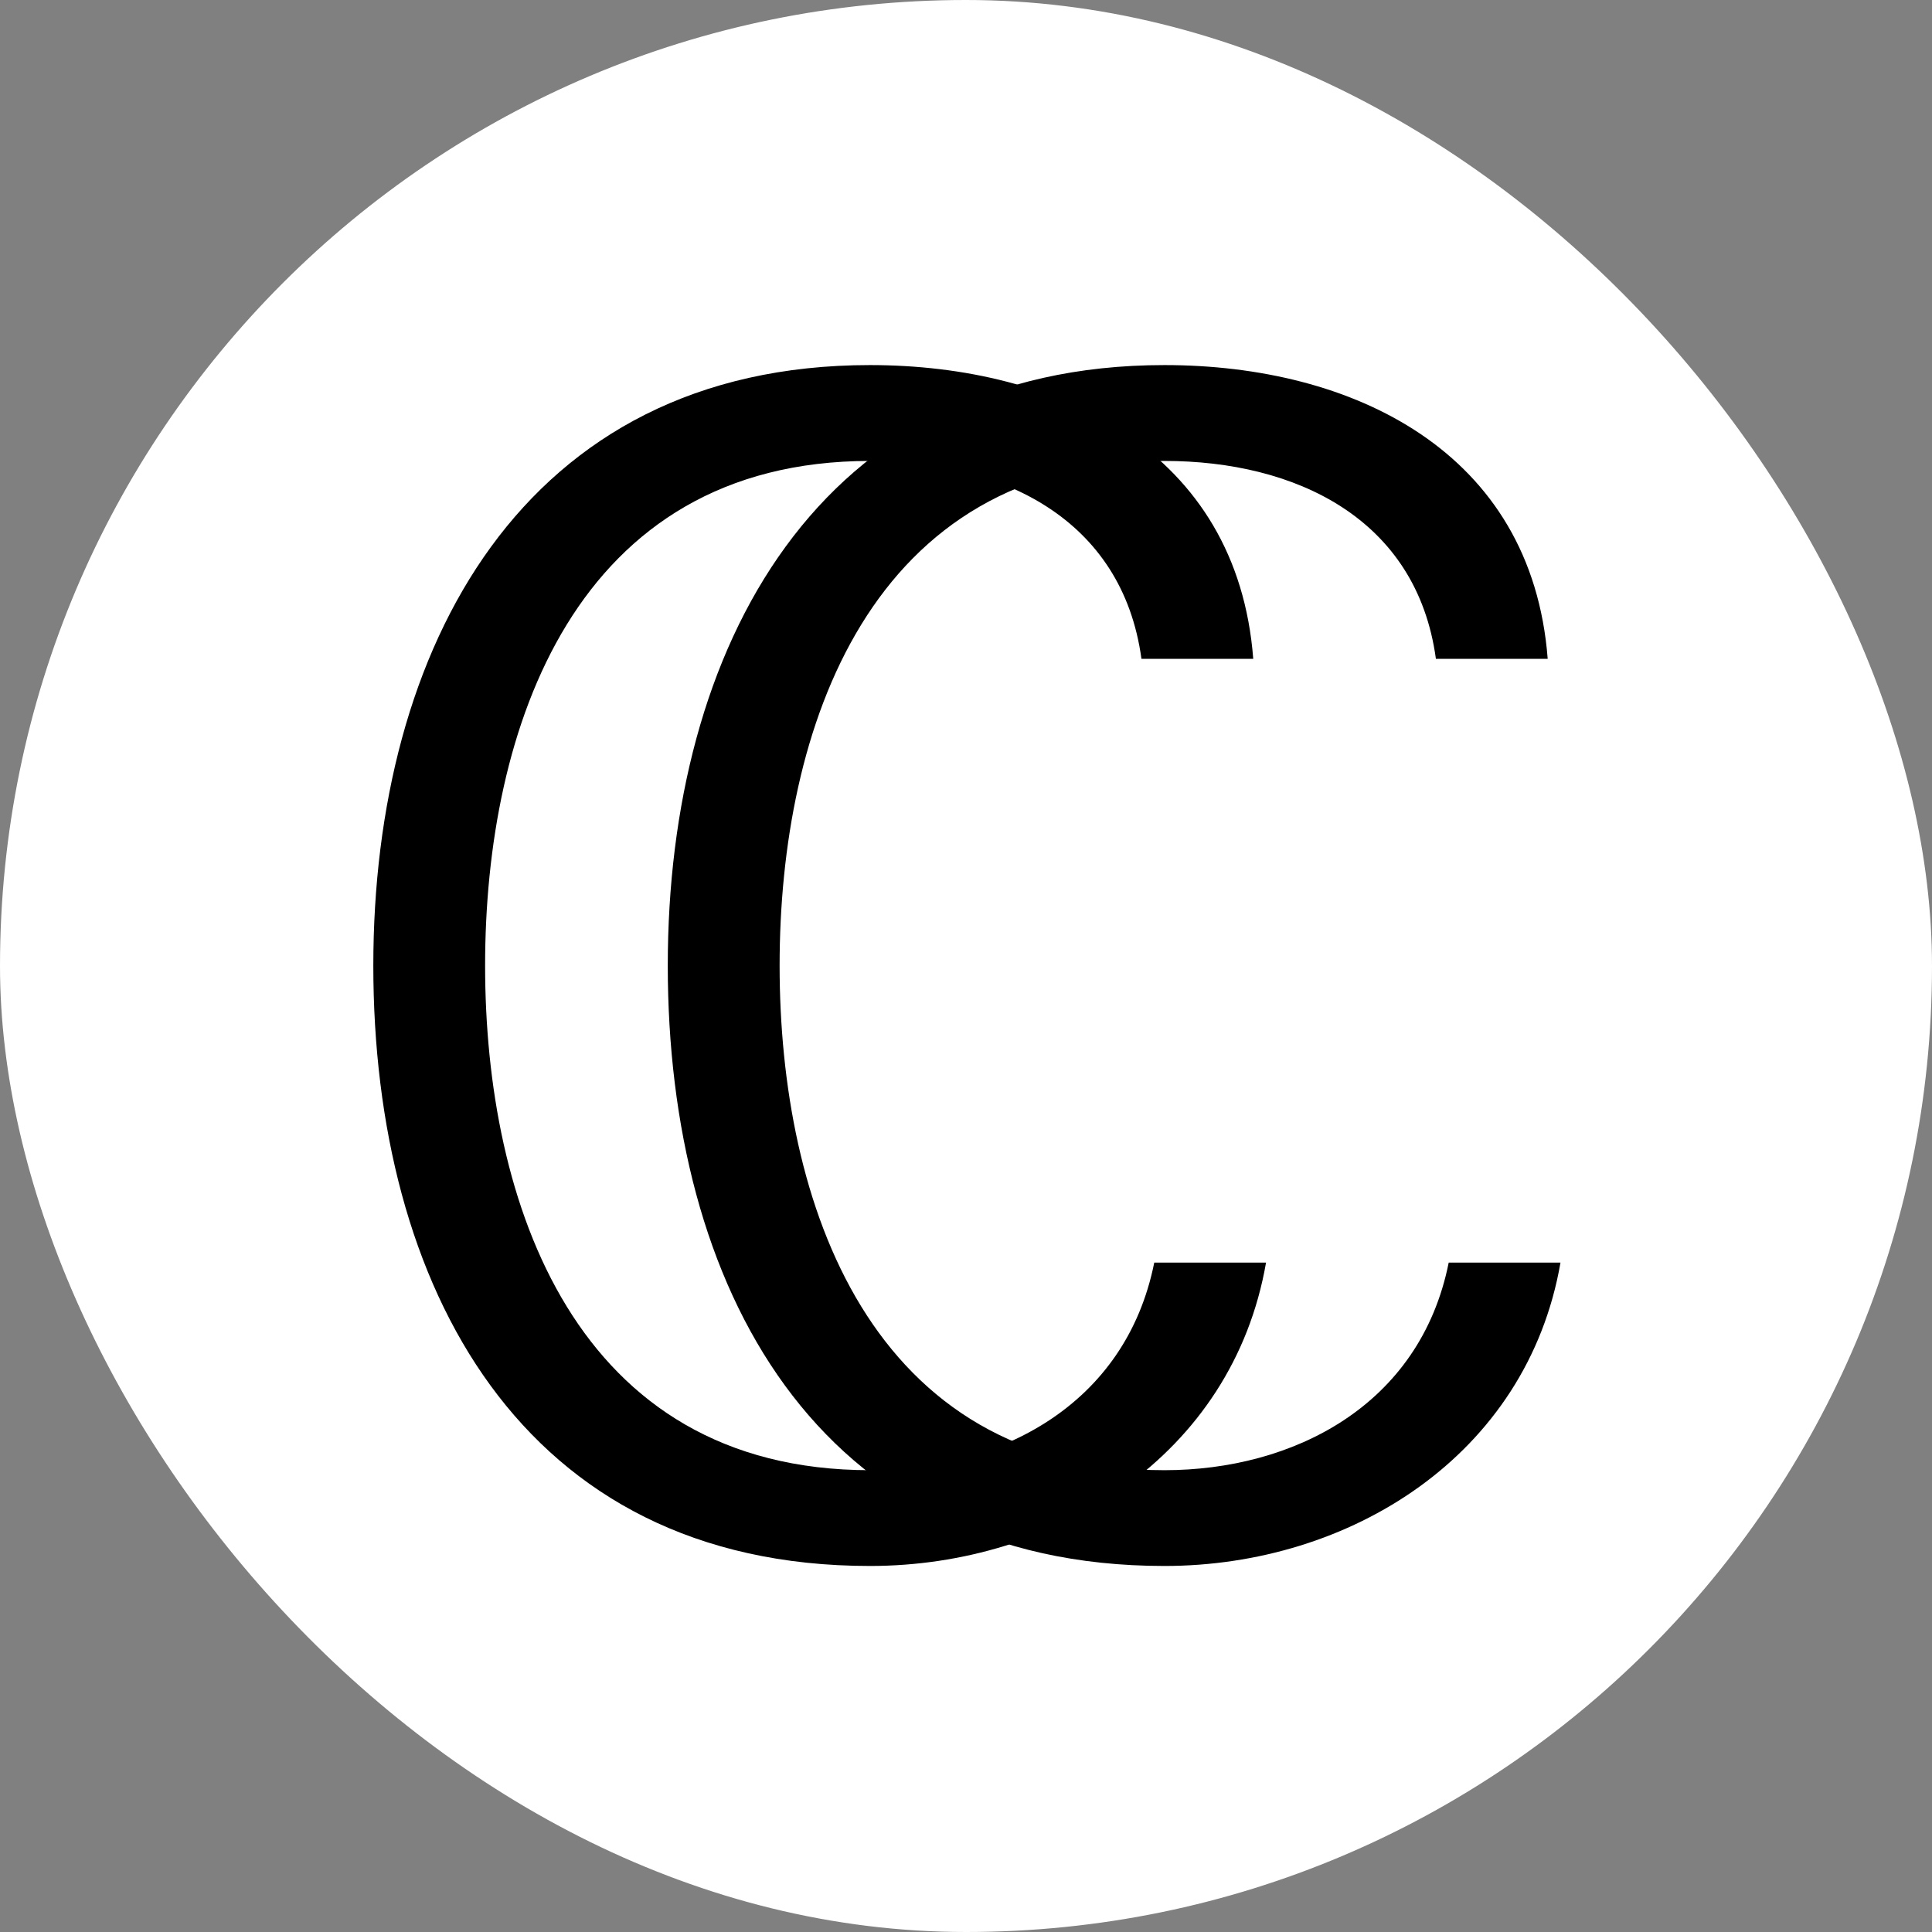 <svg xmlns="http://www.w3.org/2000/svg" version="1.1" xmlns:xlink="http://www.w3.org/1999/xlink" width="1000" height="1000"><rect width="100%" height="100%" fill="#808080" stroke="none"/><g clip-path="url(#SvgjsClipPath1044)"><rect width="1000" height="1000" fill="#ffffff"></rect><g transform="matrix(1.758,0,0,1.758,50,50)"><svg xmlns="http://www.w3.org/2000/svg" version="1.1" xmlns:xlink="http://www.w3.org/1999/xlink" width="512" height="512"><svg xmlns="http://www.w3.org/2000/svg" version="1.1" viewBox="0 0 512 512">
  <!-- Generator: Adobe Illustrator 29.8.0, SVG Export Plug-In . SVG Version: 2.1.1 Build 160)  -->
  <defs>
    <style>
      .st0 {
        isolation: isolate;
      }

      .st1 {
        mix-blend-mode: overlay;
      }
    </style>
  <clipPath id="SvgjsClipPath1044"><rect width="1000" height="1000" x="0" y="0" rx="500" ry="500"></rect></clipPath></defs>
  <g class="st0">
    <g id="Layer_1">
      <g class="st1">
        <path d="M307.63,165.54c-5.636-41.365-41.365-58.27-79.926-58.27-86.994,0-113.319,78.98-113.319,148.569s26.325,148.58,113.319,148.58c37.609,0,75.236-18.808,83.693-61.119h32.913c-9.871,56.873-62.064,89.319-116.606,89.319-102.964,0-146.232-82.753-146.232-176.78,0-93.104,43.725-176.792,146.232-176.792,55.47,0,108.149,25.395,112.839,86.493h-32.913Z"></path>
        <path d="M394.324,165.54c-5.637-41.365-41.377-58.27-79.921-58.27-86.982,0-113.307,78.98-113.307,148.569s26.325,148.58,113.307,148.58c37.605,0,75.226-18.808,83.689-61.119h32.913c-9.865,56.873-62.054,89.319-116.602,89.319-102.984,0-146.236-82.753-146.236-176.78,0-93.104,43.741-176.792,146.236-176.792,55.483,0,108.145,25.395,112.835,86.493h-32.913Z"></path>
      </g>
    </g>
  </g>
</svg></svg></g></g></svg>
